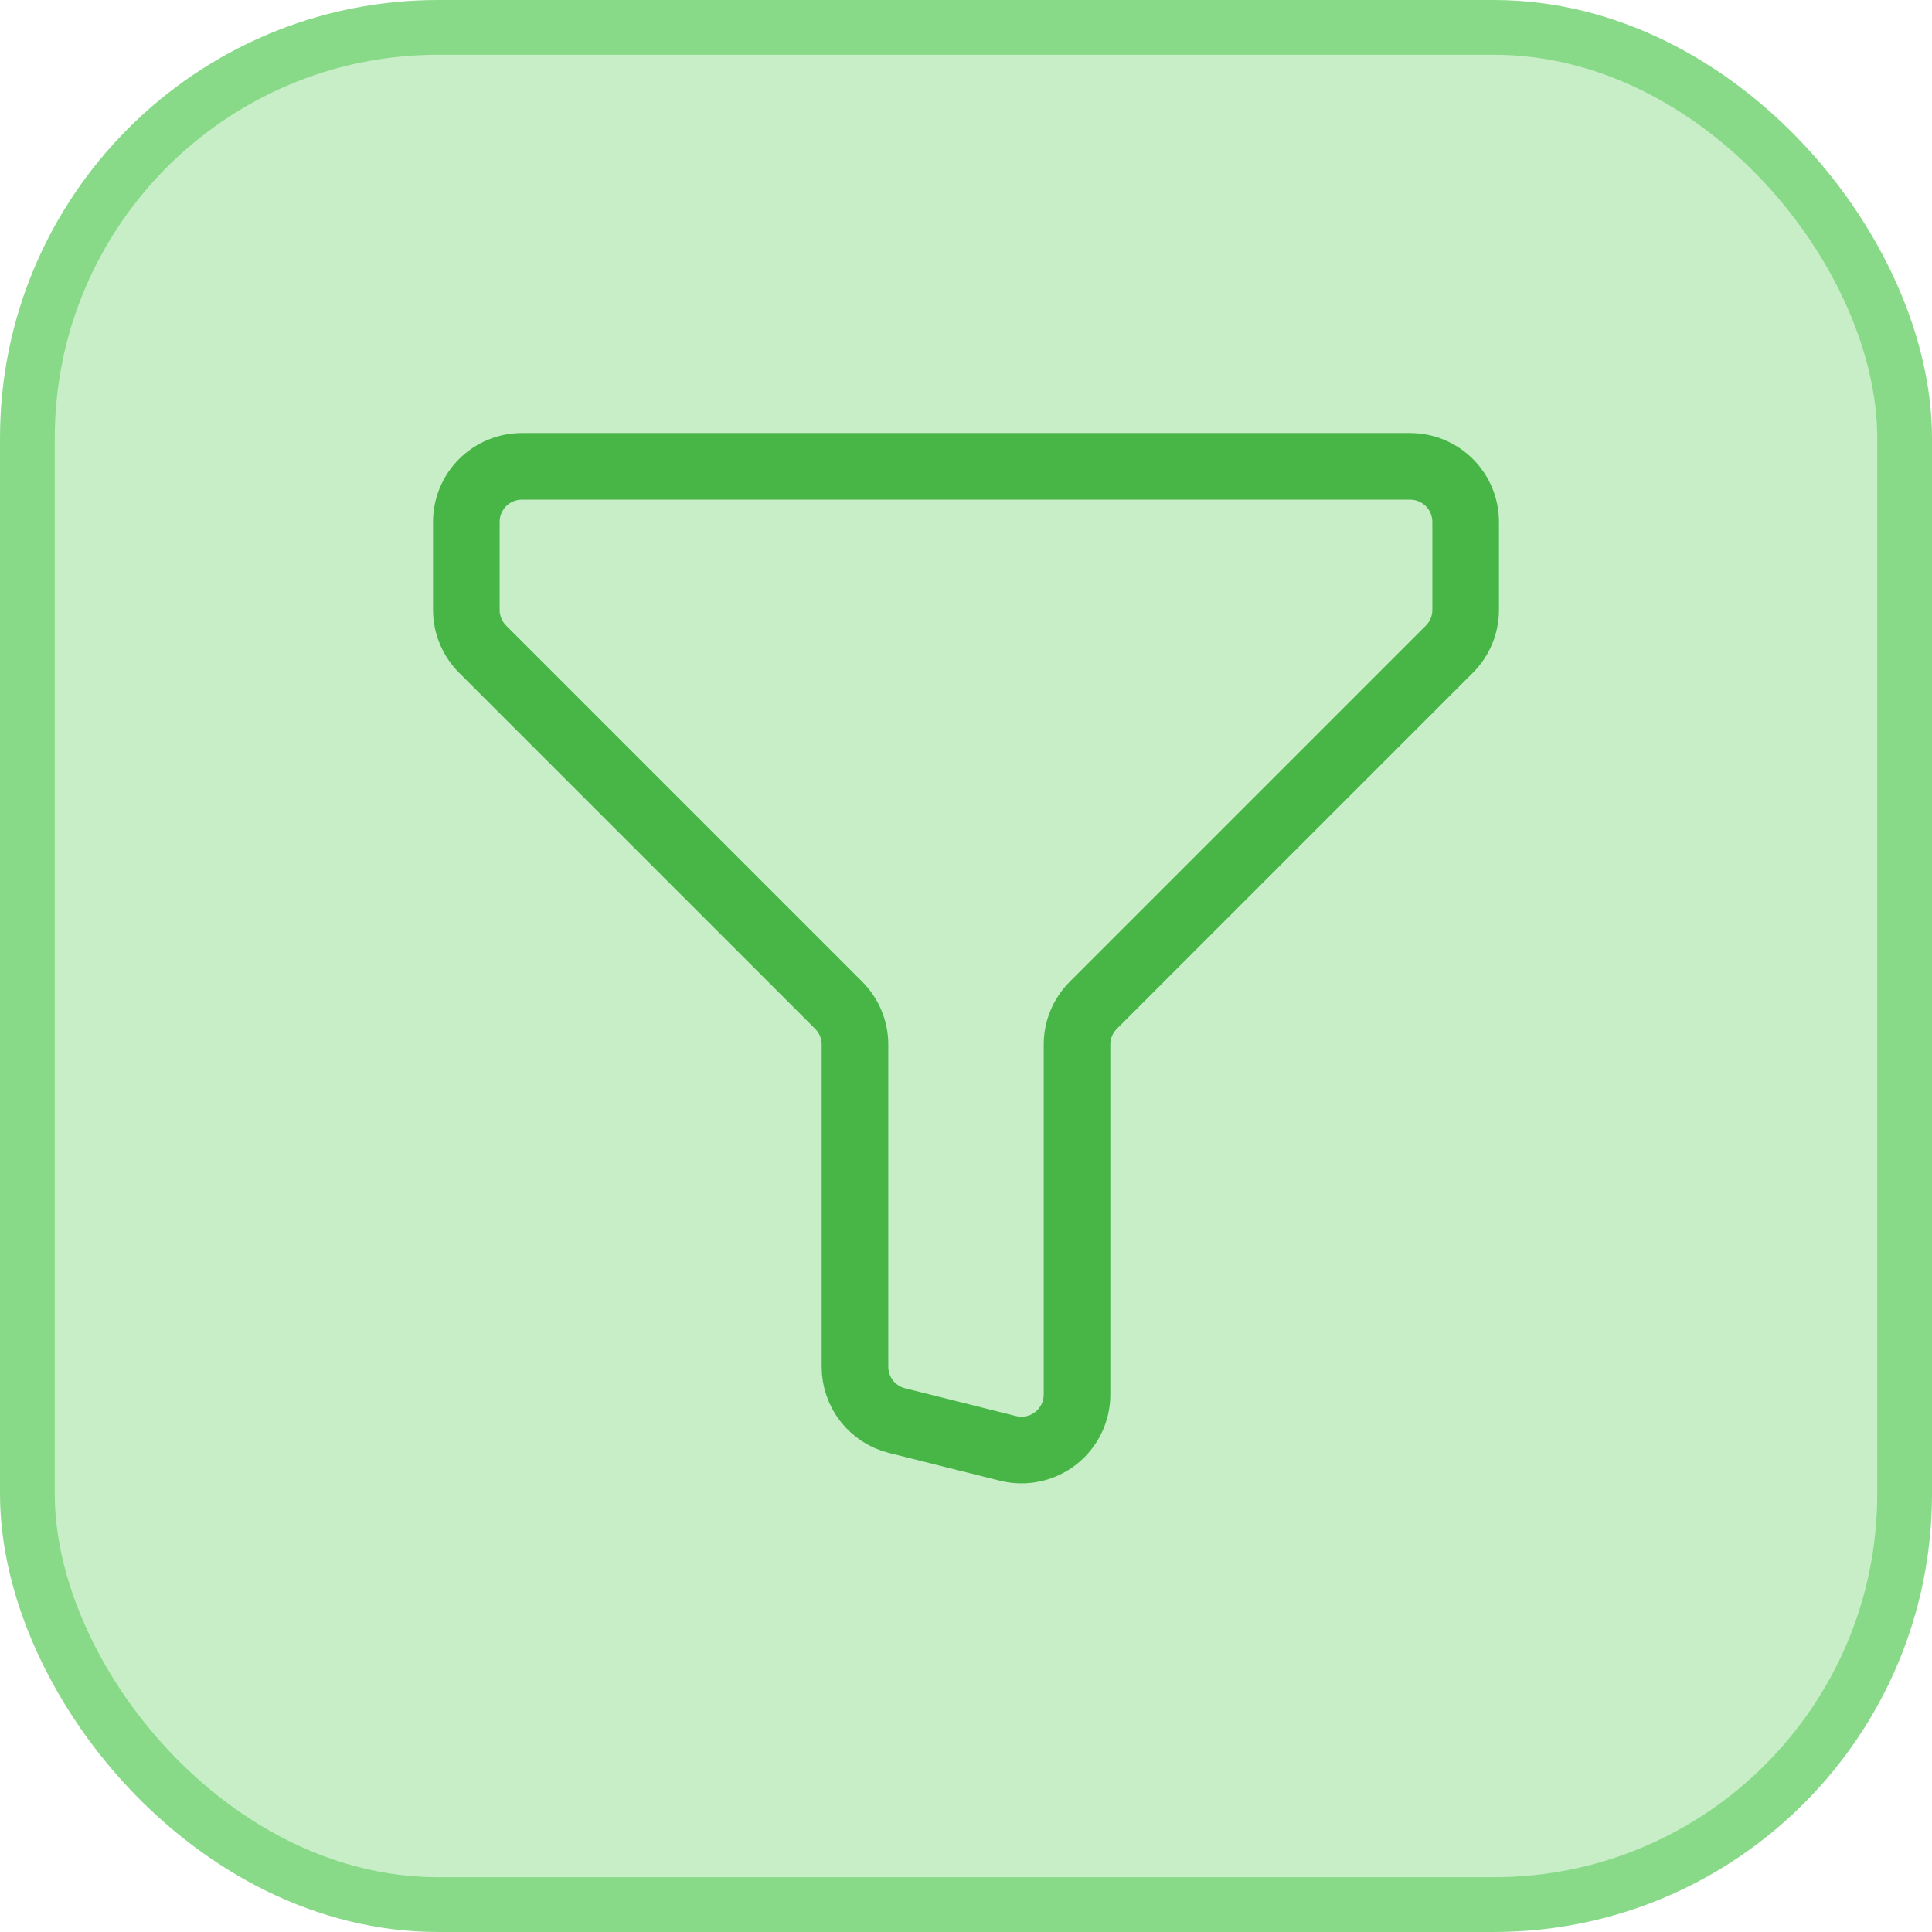 <svg width="58" height="58" viewBox="0 0 58 58" fill="none" xmlns="http://www.w3.org/2000/svg">
<rect x="0.822" y="0.822" width="56.356" height="56.356" rx="12.331" fill="#C8EEC8"/>
<rect x="0.822" y="0.822" width="56.356" height="56.356" rx="12.331" stroke="#88DA88" stroke-width="1.644"/>
<path d="M15.667 14H42.333C42.775 14 43.199 14.176 43.512 14.488C43.824 14.801 44 15.225 44 15.667V18.31C44 18.752 43.824 19.176 43.512 19.488L32.822 30.178C32.509 30.491 32.333 30.915 32.333 31.357V41.865C32.333 42.118 32.276 42.368 32.164 42.596C32.053 42.824 31.892 43.023 31.692 43.179C31.492 43.335 31.26 43.443 31.012 43.495C30.764 43.548 30.507 43.543 30.262 43.482L26.928 42.648C26.568 42.558 26.248 42.35 26.019 42.057C25.791 41.764 25.667 41.403 25.667 41.032V31.357C25.667 30.915 25.491 30.491 25.178 30.178L14.488 19.488C14.176 19.176 14 18.752 14 18.31V15.667C14 15.225 14.176 14.801 14.488 14.488C14.801 14.176 15.225 14 15.667 14Z" stroke="#47B647" stroke-width="2" stroke-linecap="round" stroke-linejoin="round"/>
</svg>
